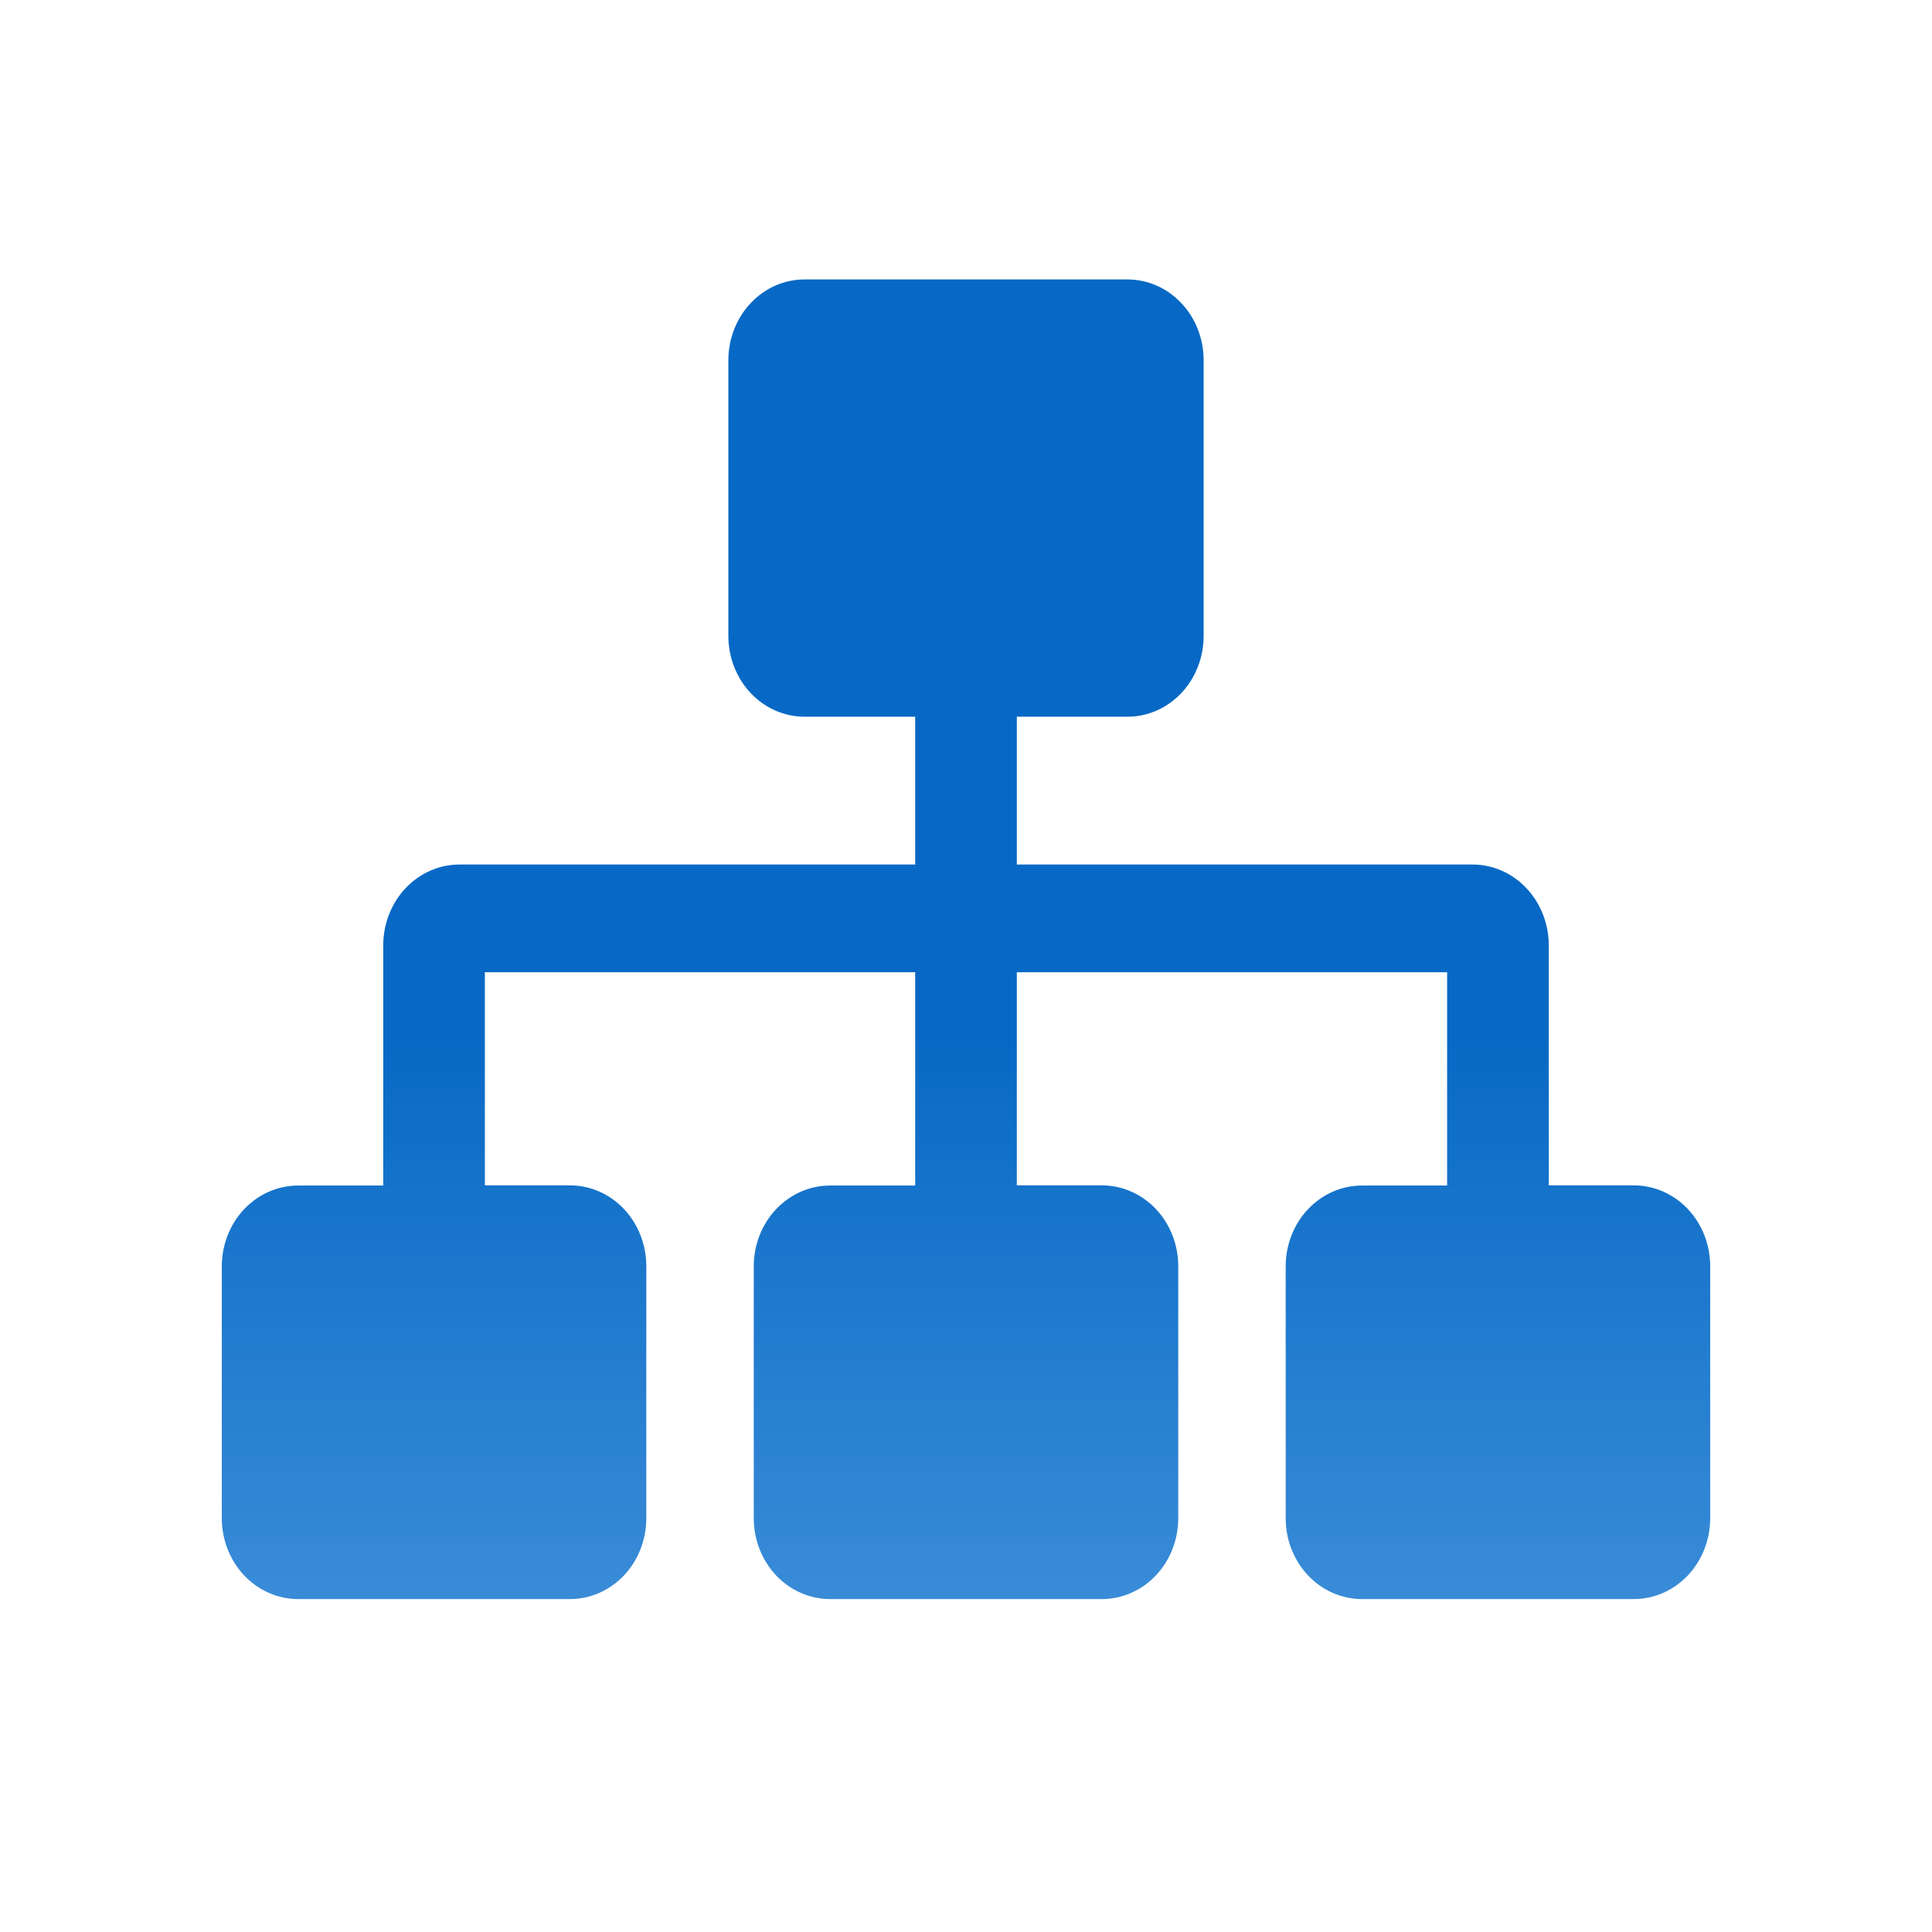 <svg width="36" height="36" viewBox="0 0 36 36" fill="none" xmlns="http://www.w3.org/2000/svg">
<path d="M30.447 22.088H28.859V17.615C28.859 17.215 28.709 16.833 28.443 16.55C28.177 16.268 27.815 16.109 27.439 16.109H18.947V13.355H21.008C21.385 13.355 21.746 13.197 22.012 12.915C22.279 12.632 22.428 12.249 22.428 11.85V6.712C22.428 6.313 22.279 5.93 22.012 5.648C21.746 5.365 21.385 5.207 21.008 5.207H14.992C14.616 5.207 14.254 5.365 13.988 5.648C13.722 5.93 13.572 6.313 13.572 6.712V11.85C13.572 12.249 13.722 12.632 13.988 12.915C14.254 13.197 14.616 13.355 14.992 13.355H17.053V16.109H8.561C8.185 16.109 7.824 16.268 7.557 16.55C7.291 16.833 7.141 17.215 7.141 17.615V22.091H5.554C5.177 22.091 4.816 22.25 4.549 22.532C4.283 22.814 4.133 23.197 4.133 23.596V28.29C4.133 28.689 4.283 29.072 4.549 29.355C4.816 29.637 5.177 29.796 5.554 29.796H10.623C11 29.796 11.361 29.637 11.627 29.355C11.894 29.072 12.043 28.689 12.043 28.29V23.594C12.043 23.195 11.894 22.812 11.627 22.529C11.361 22.247 11 22.088 10.623 22.088H9.035V18.116H17.053V22.091H15.466C15.089 22.091 14.728 22.25 14.461 22.532C14.195 22.814 14.045 23.197 14.045 23.596V28.29C14.045 28.689 14.195 29.072 14.461 29.355C14.728 29.637 15.089 29.796 15.466 29.796H20.535C20.911 29.796 21.272 29.637 21.539 29.355C21.805 29.072 21.955 28.689 21.955 28.29V23.594C21.955 23.195 21.805 22.812 21.539 22.529C21.272 22.247 20.911 22.088 20.535 22.088H18.947V18.116H26.965V22.091H25.377C25 22.091 24.639 22.25 24.373 22.532C24.106 22.814 23.957 23.197 23.957 23.596V28.29C23.957 28.689 24.106 29.072 24.373 29.355C24.639 29.637 25 29.796 25.377 29.796H30.447C30.823 29.796 31.184 29.637 31.451 29.355C31.717 29.072 31.867 28.689 31.867 28.29V23.594C31.867 23.195 31.717 22.812 31.451 22.529C31.184 22.247 30.823 22.088 30.447 22.088Z" fill="url(#paint0_linear_224_1586)"/>
<defs>
<linearGradient id="paint0_linear_224_1586" x1="18" y1="5.207" x2="18" y2="29.796" gradientUnits="userSpaceOnUse">
<stop offset="0.573" stop-color="#0769C5"/>
<stop offset="1" stop-color="#056DCC" stop-opacity="0.79"/>
</linearGradient>
</defs>
</svg>
